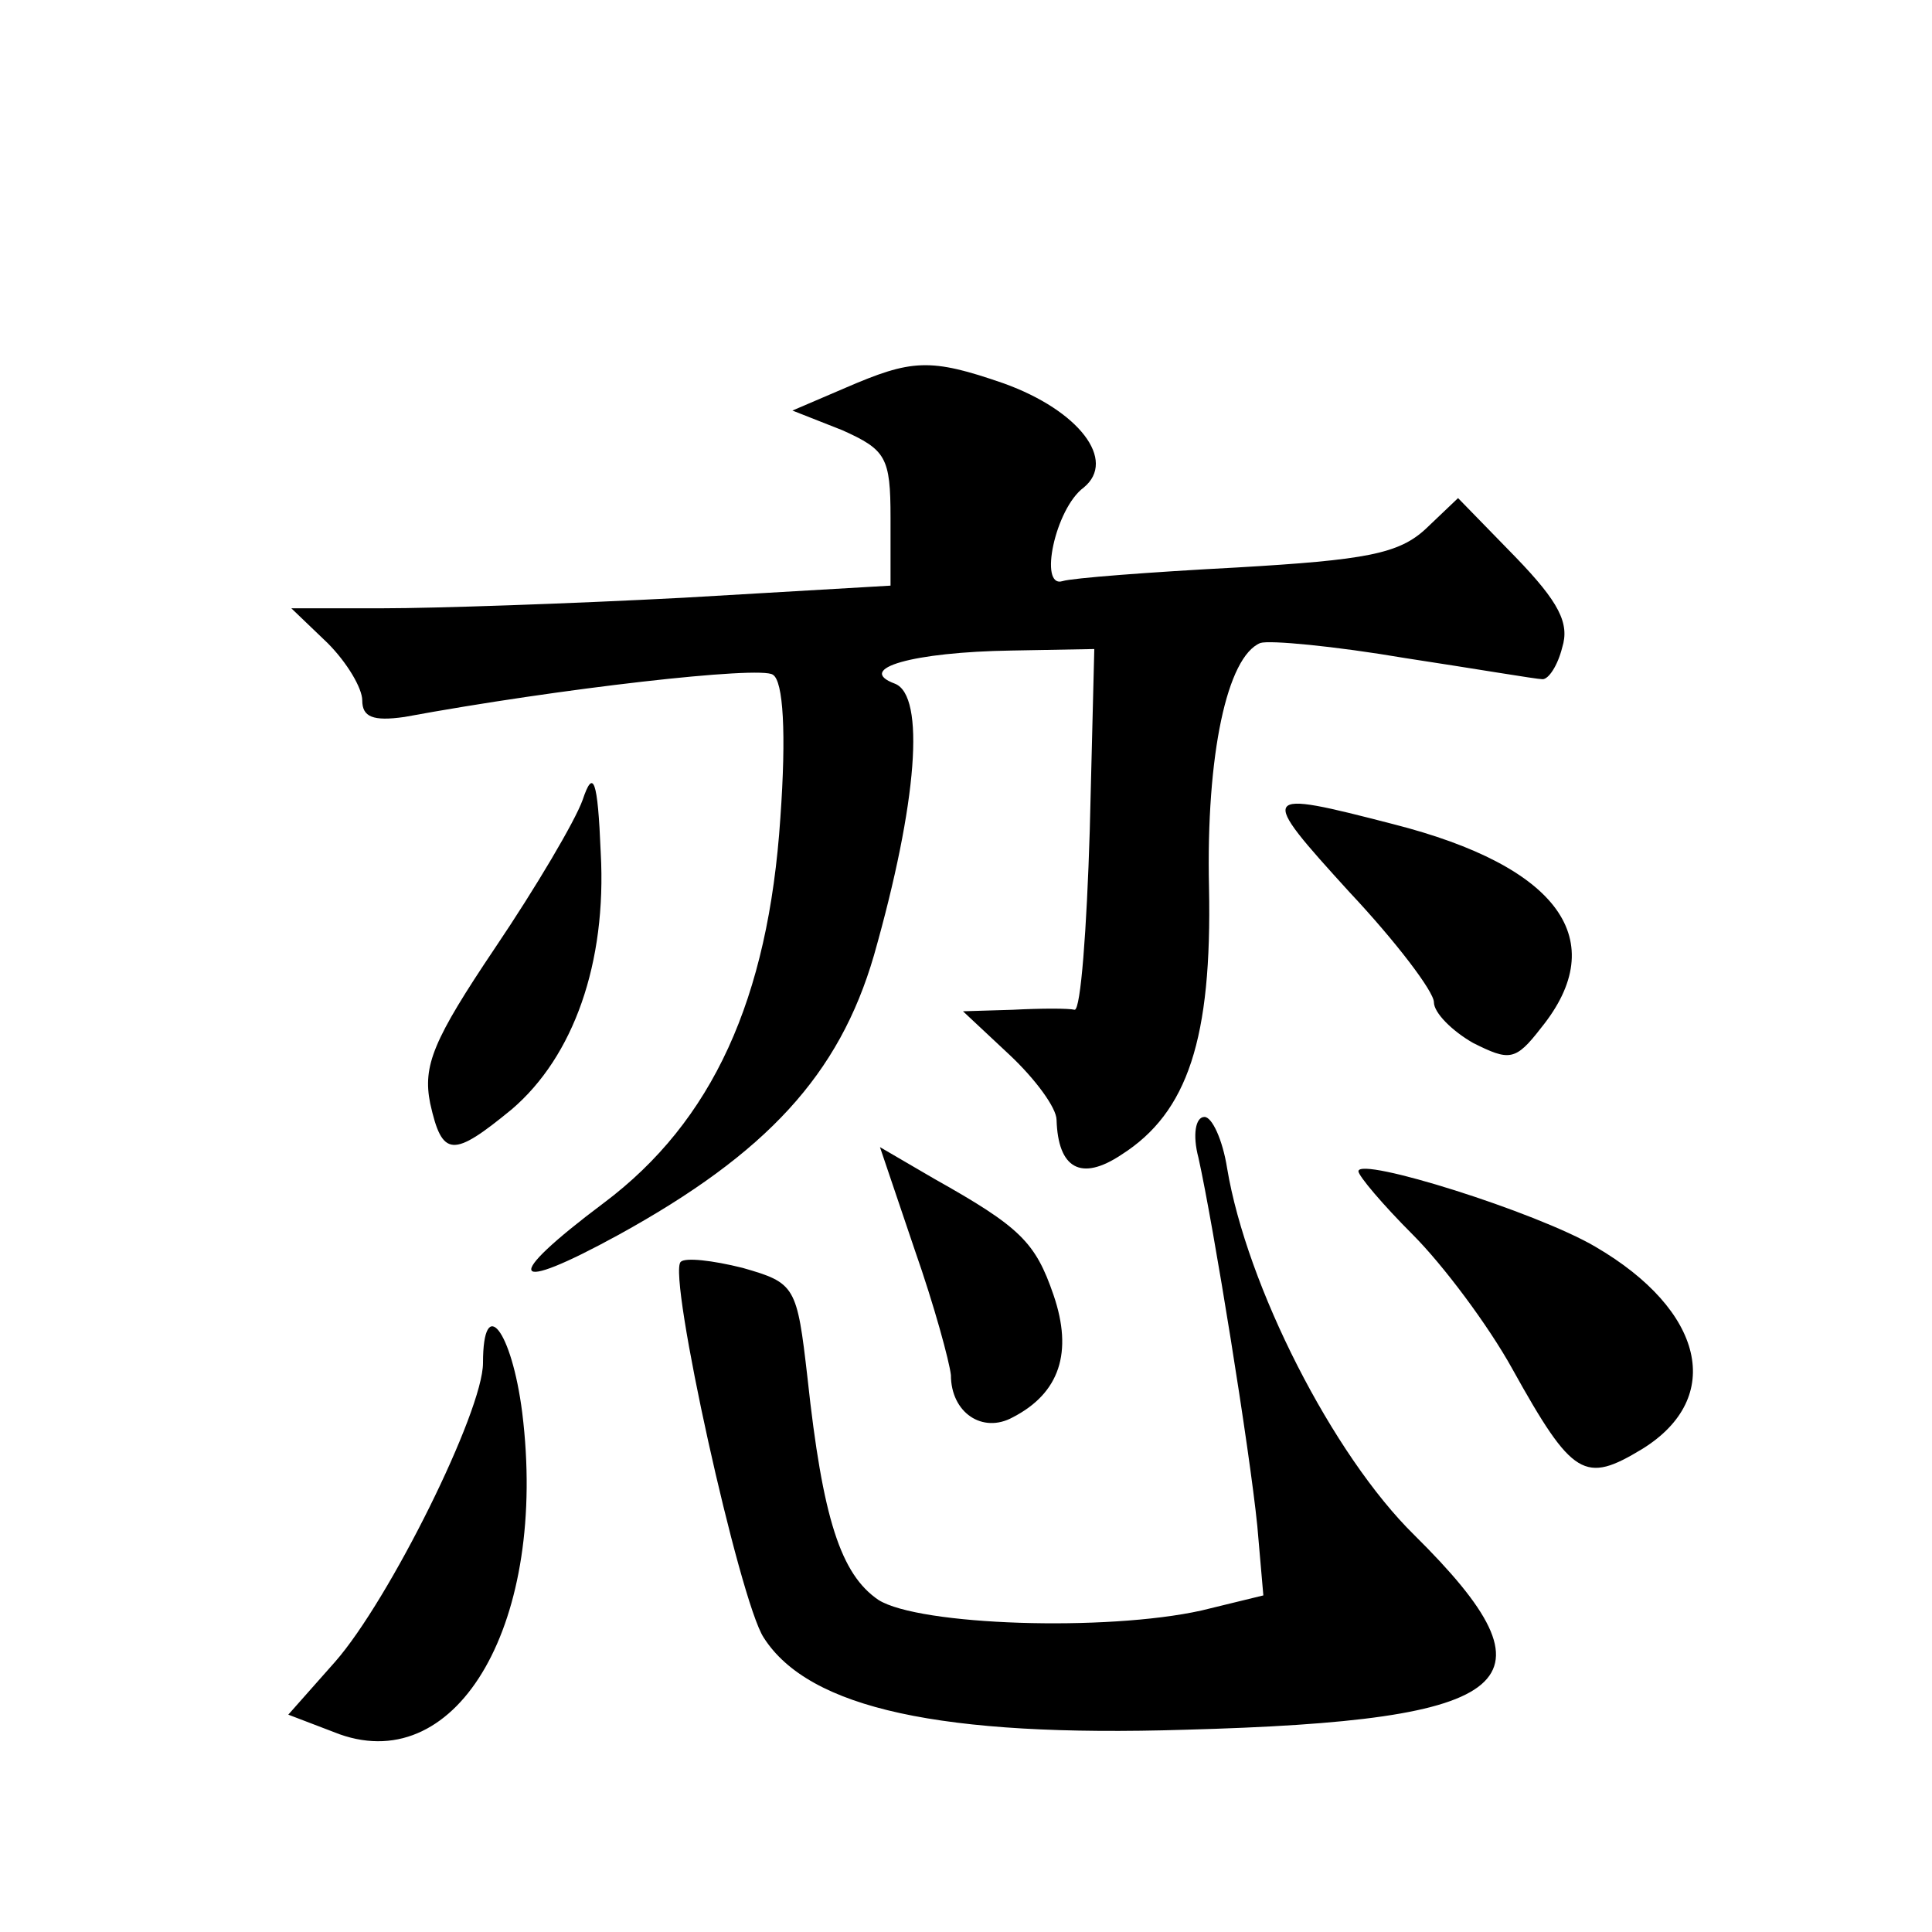 <?xml version="1.0" standalone="no"?>
<!DOCTYPE svg PUBLIC "-//W3C//DTD SVG 20010904//EN"
 "http://www.w3.org/TR/2001/REC-SVG-20010904/DTD/svg10.dtd">
<svg version="1.0" xmlns="http://www.w3.org/2000/svg"
 width="128pt" height="128pt" viewBox="0 0 128 128"
 preserveAspectRatio="xMidYMid meet">
<g transform="translate(0,128) scale(0.1,-0.1)"
fill="#0" stroke="none">
<path d="M560 1023 l-35 -15 33 -13 c29 -13 32 -18 32 -58 l0 -45 -137 -8 c-76
-4 -165 -7 -199 -7 l-61 0 24 -23 c13 -13 23 -30 23 -38 0 -11 7 -14 28 -11 103
19 236 34 244 28 7 -4 9 -39 5 -95 -8 -120 -45 -201 -117 -255 -68 -51 -63 -61
10 -21 98 54 146 106 169 185 29 102 34 172 14 180 -27 10 12 21 77 22 l55 1 -3
-120 c-2 -66 -6 -119 -10 -119 -4 1 -22 1 -41 0 l-33 -1 31 -29 c17 -16 31 -35
31 -43 1 -32 16 -41 43 -23 44 28 60 77 58 177 -2 88 12 153 34 162 6 2 49 -2 96
-10 46 -7 87 -14 91 -14 4 0 10 9 13 21 5 16 -2 30 -31 60 l-38 39 -21 -20 c-18
-17 -40 -21 -126 -26 -57 -3 -109 -7 -115 -9 -16 -5 -5 48 14 62 22 18 -3 51 -53
69 -49 17 -61 16 -105 -3z M386 750 c-5 -14 -31 -58 -58 -98 -41 -61 -48 -78 -43
-103 8 -36 15 -36 54 -4 41 35 63 97 59 170 -2 49 -5 56 -12 35z M894 689 c31 -33
56 -66 56 -73 0 -7 12 -19 26 -27 24 -12 28 -12 45 10 47 58 12 107 -98 135 -89
23 -90 22 -29 -45z M794 513 c10 -45 34 -194 39 -244 l4 -46 -41 -10 c-63 -14 -187
-10 -214 7 -25 17 -37 54 -47 147 -7 61 -8 63 -43 73 -20 5 -38 7 -41 4 -9 -8 39
-225 55 -249 30 -47 118 -66 279 -61 222 6 251 31 152 129 -54 53 -111 165 -124
243 -3 19 -10 34 -15 34 -6 0 -8 -12 -4 -27z M606 452 c13 -37 23 -74 24 -83 0
-25 21 -39 41 -28 31 16 40 43 27 81 -12 35 -22 45 -79 77 l-36 21 23 -68z M900
504 c0 -3 16 -22 36 -42 20 -20 50 -60 66 -89 40 -72 48 -76 86 -53 55 34 41 92
-31 134 -39 23 -157 60 -157 50z M320 377 c0 -32 -62 -157 -98 -198 l-31 -35 34
-13 c79 -28 138 75 121 213 -7 55 -26 79 -26 33z"/>
</g>
</svg>
